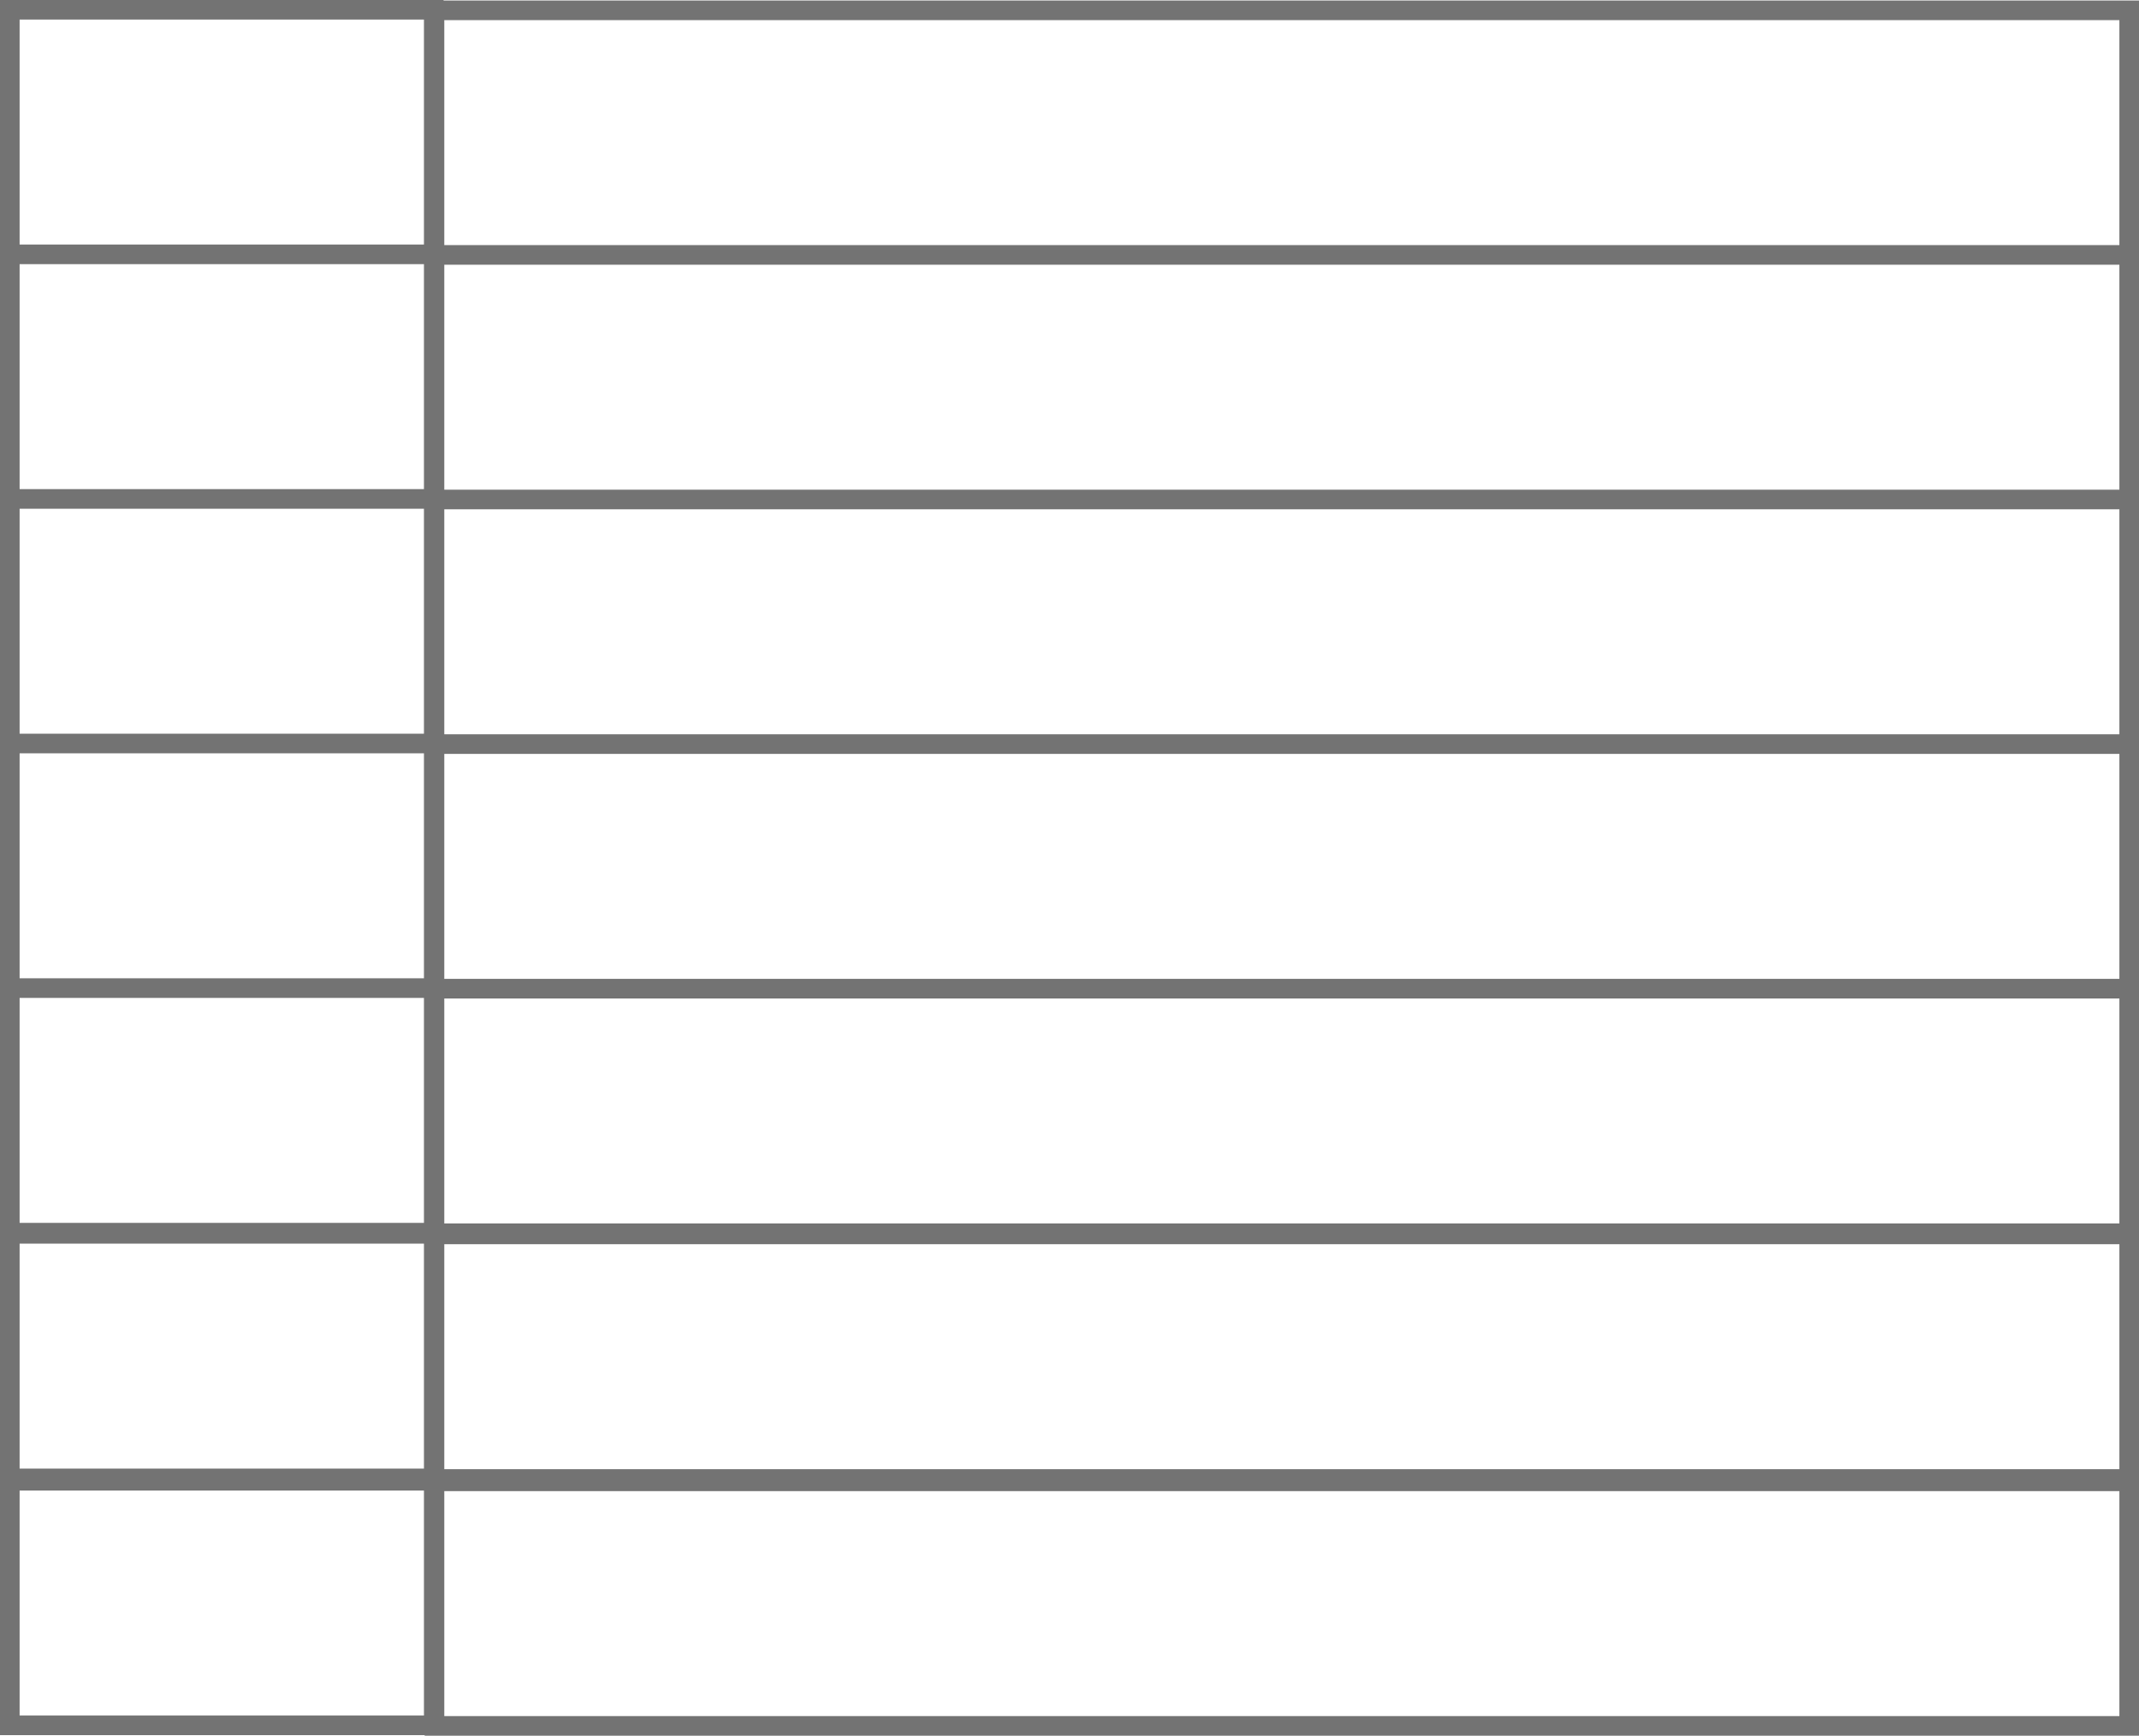 <?xml version="1.0" encoding="UTF-8" standalone="no"?><svg xmlns="http://www.w3.org/2000/svg" xmlns:xlink="http://www.w3.org/1999/xlink" data-name="Layer 1" fill="#737373" height="1504.5" preserveAspectRatio="xMidYMid meet" version="1" viewBox="323.0 497.8 1854.0 1504.5" width="1854" zoomAndPan="magnify"><g id="change1_1"><path d="M691.09,2002.25H2177v-1504H707.46v-.5H323v1504H691.09Zm1468.91-17H708.09v-195H2160Zm-1451.91-214v-195H2160v195Zm1451.91-213H708.09v-195H2160Zm0-212H708.09v-195H2160Zm0-212H708.09v-195H2160Zm0-212H708.09v-195H2160Zm-1451.91-407H2160v195H708.09ZM340,514.75H690.46v195H340Zm0,212H690.46v195H340Zm0,212H690.46v195H340Zm0,212H690.46v195H340Zm350.46,212v195H340v-195Zm0,213v195H340v-195Zm0,409H340v-195H690.46Z"/></g></svg>